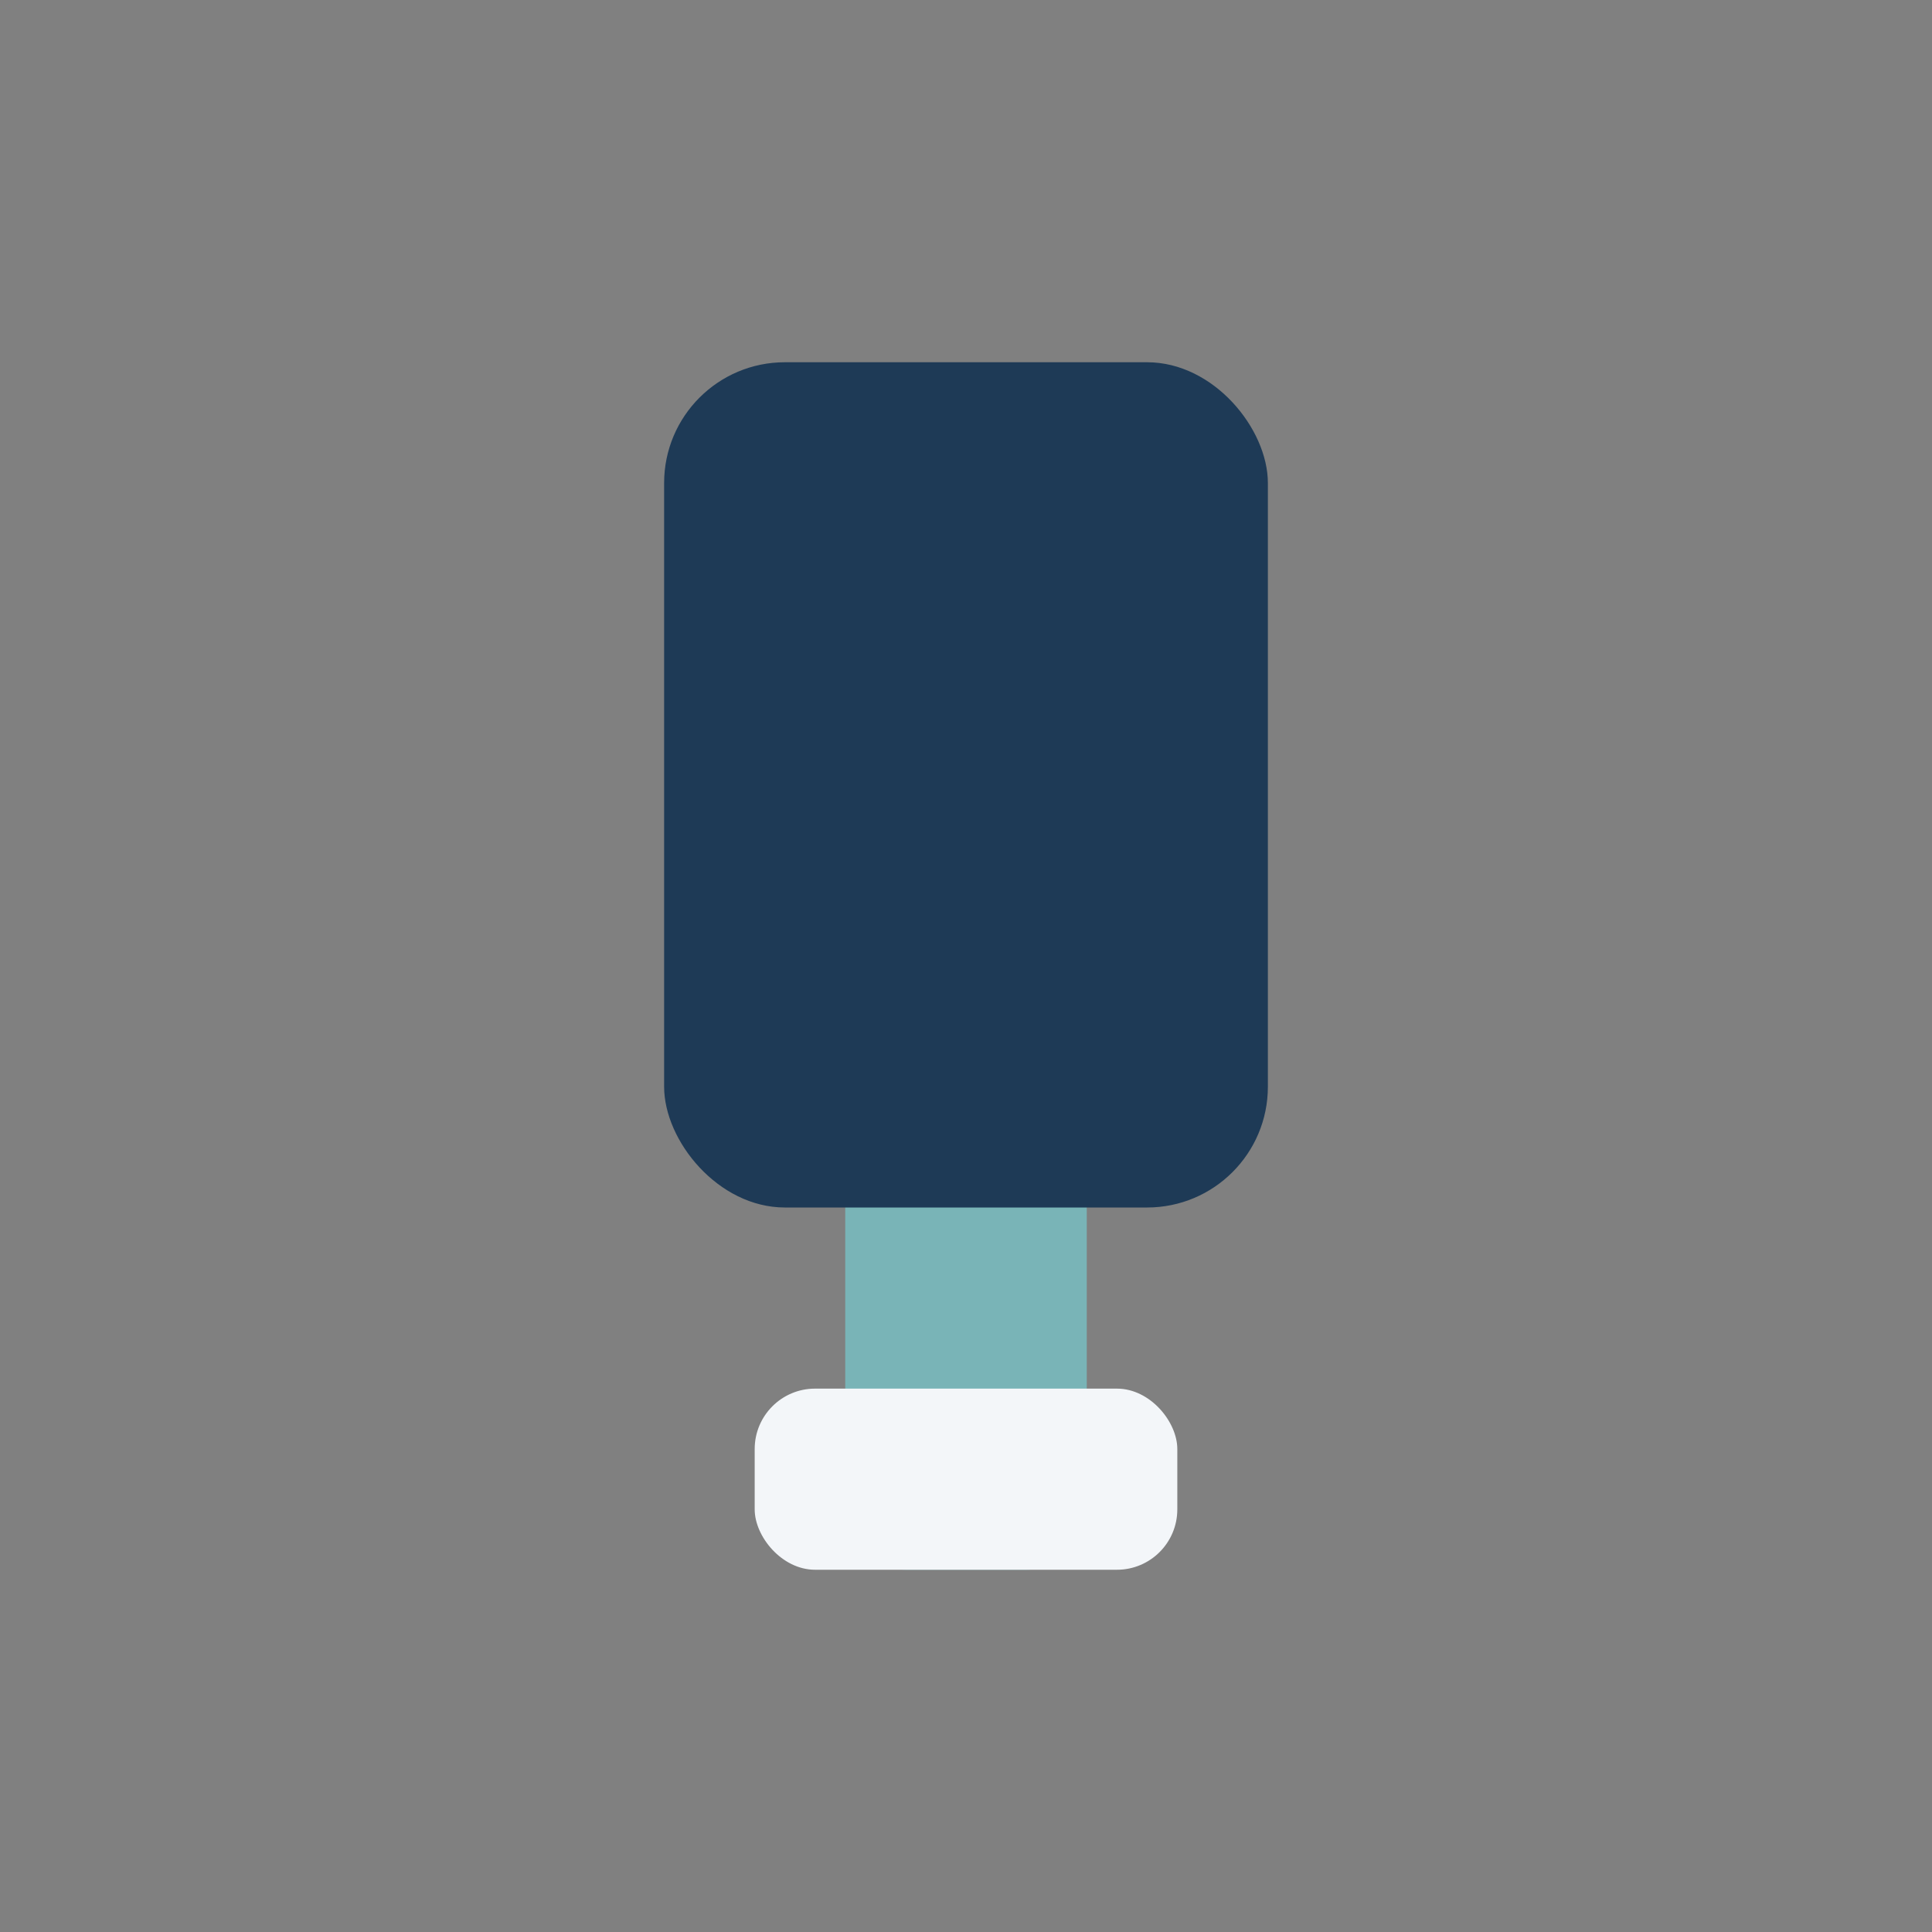 <?xml version="1.0" encoding="UTF-8"?>
<svg xmlns="http://www.w3.org/2000/svg" width="32" height="32" viewBox="0 0 32 32"><rect x="0" y="0" width="32" height="32" fill="#808080" stroke="none"/><rect x="14" y="19" width="4" height="7" rx="1" fill="#79B4B7"/><rect x="11" y="6" width="10" height="14" rx="2" fill="#1E3A56"/><rect x="12.5" y="23" width="7" height="3" rx="1" fill="#F3F6F9"/></svg>